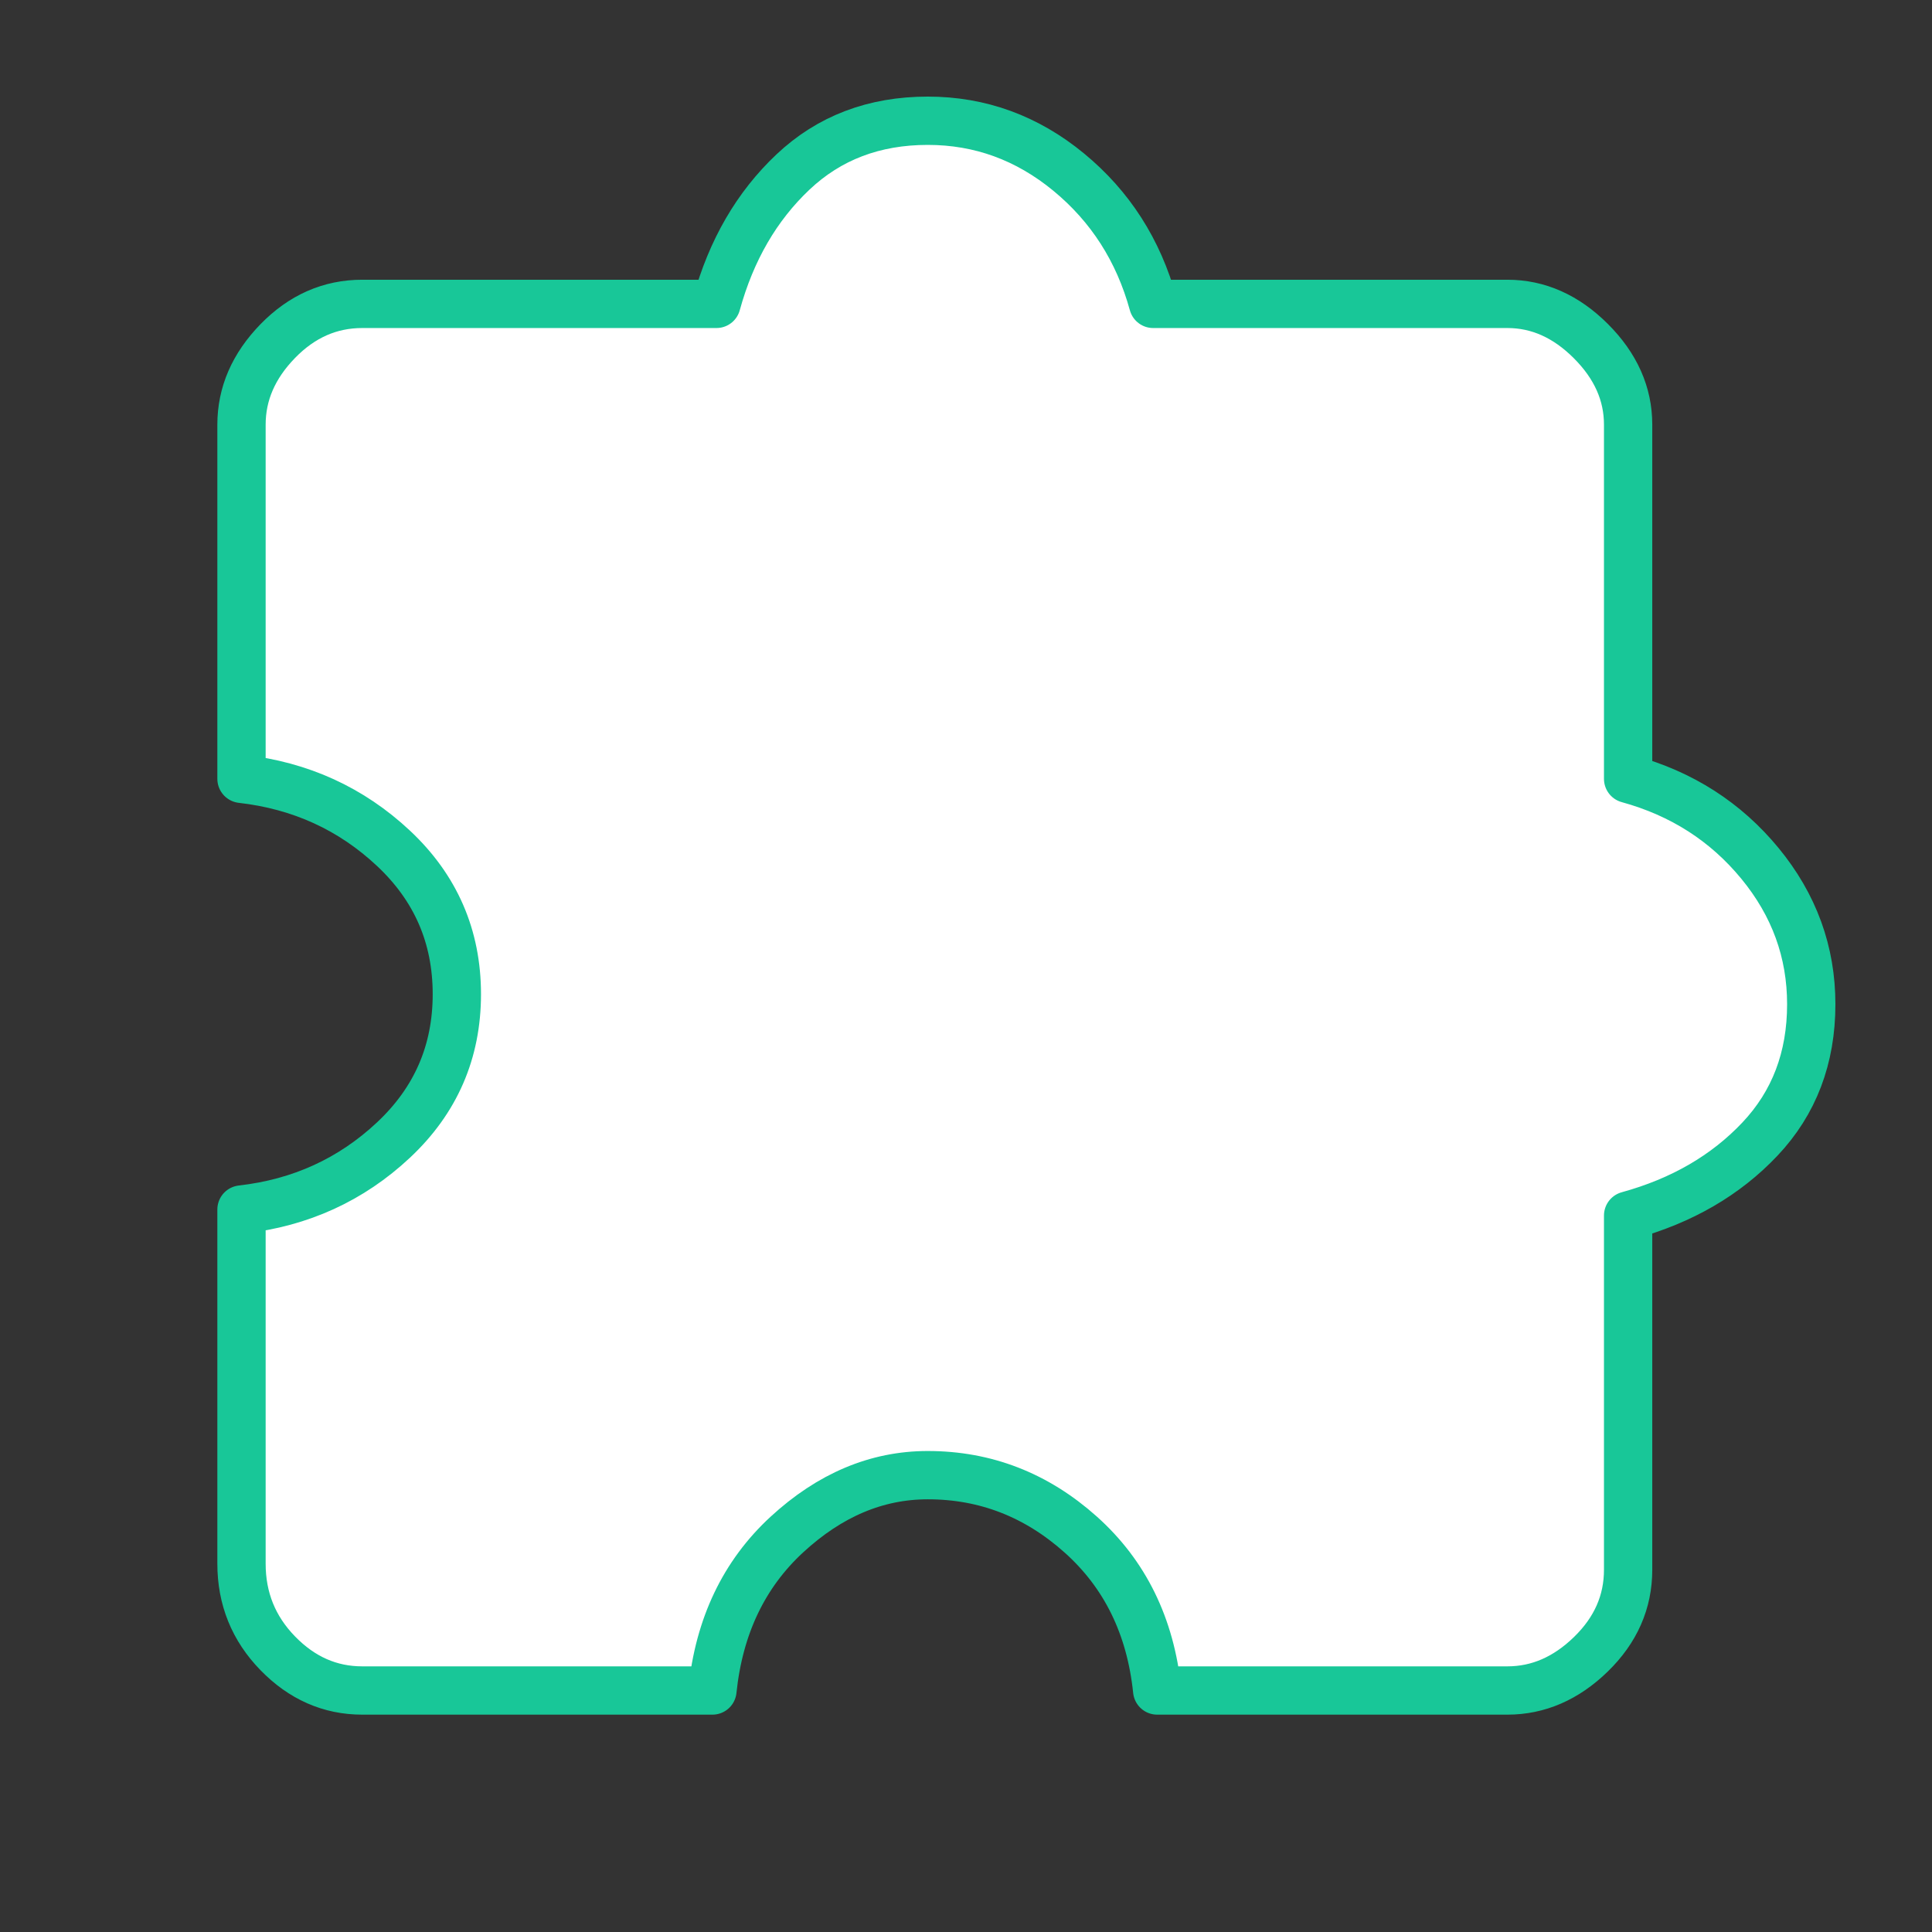 <?xml version="1.0" encoding="UTF-8"?> <svg xmlns="http://www.w3.org/2000/svg" width="80" height="80" viewBox="0 0 80 80" fill="none"><rect x="0" y="0" width="80" height="80" fill="#333333" stroke="none"/> <mask id="mask0_1004_11794" style="mask-type:alpha" maskUnits="userSpaceOnUse" x="0" y="0" width="80" height="80"> <rect width="80" height="80" fill="#D9D9D9"></rect> </mask> <g mask="url(#mask0_1004_11794)"> <path d="M29.5 70H15C13.667 70 12.5 69.486 11.5 68.458C10.5 67.431 10 66.194 10 64.75V50.083C12.444 49.806 14.542 48.847 16.292 47.208C18.042 45.569 18.917 43.556 18.917 41.167C18.917 38.778 18.042 36.764 16.292 35.125C14.542 33.486 12.444 32.528 10 32.25V17.583C10 16.306 10.5 15.153 11.5 14.125C12.5 13.097 13.667 12.583 15 12.583H29.667C30.278 10.361 31.333 8.542 32.833 7.125C34.333 5.708 36.194 5 38.417 5C40.583 5 42.528 5.708 44.25 7.125C45.972 8.542 47.139 10.361 47.75 12.583H62.417C63.694 12.583 64.847 13.097 65.875 14.125C66.903 15.153 67.417 16.306 67.417 17.583V32.25C69.639 32.861 71.458 34.028 72.875 35.75C74.292 37.472 75 39.417 75 41.583C75 43.806 74.292 45.667 72.875 47.167C71.458 48.667 69.639 49.722 67.417 50.333V65C67.417 66.333 66.903 67.5 65.875 68.5C64.847 69.5 63.694 70 62.417 70H47.917C47.639 67.333 46.583 65.181 44.75 63.542C42.917 61.903 40.806 61.083 38.417 61.083C36.306 61.083 34.361 61.903 32.583 63.542C30.806 65.181 29.778 67.333 29.5 70Z" fill="white" stroke="#18C798" stroke-width="2" stroke-miterlimit="1.5" stroke-linejoin="round"></path> </g> </svg> 